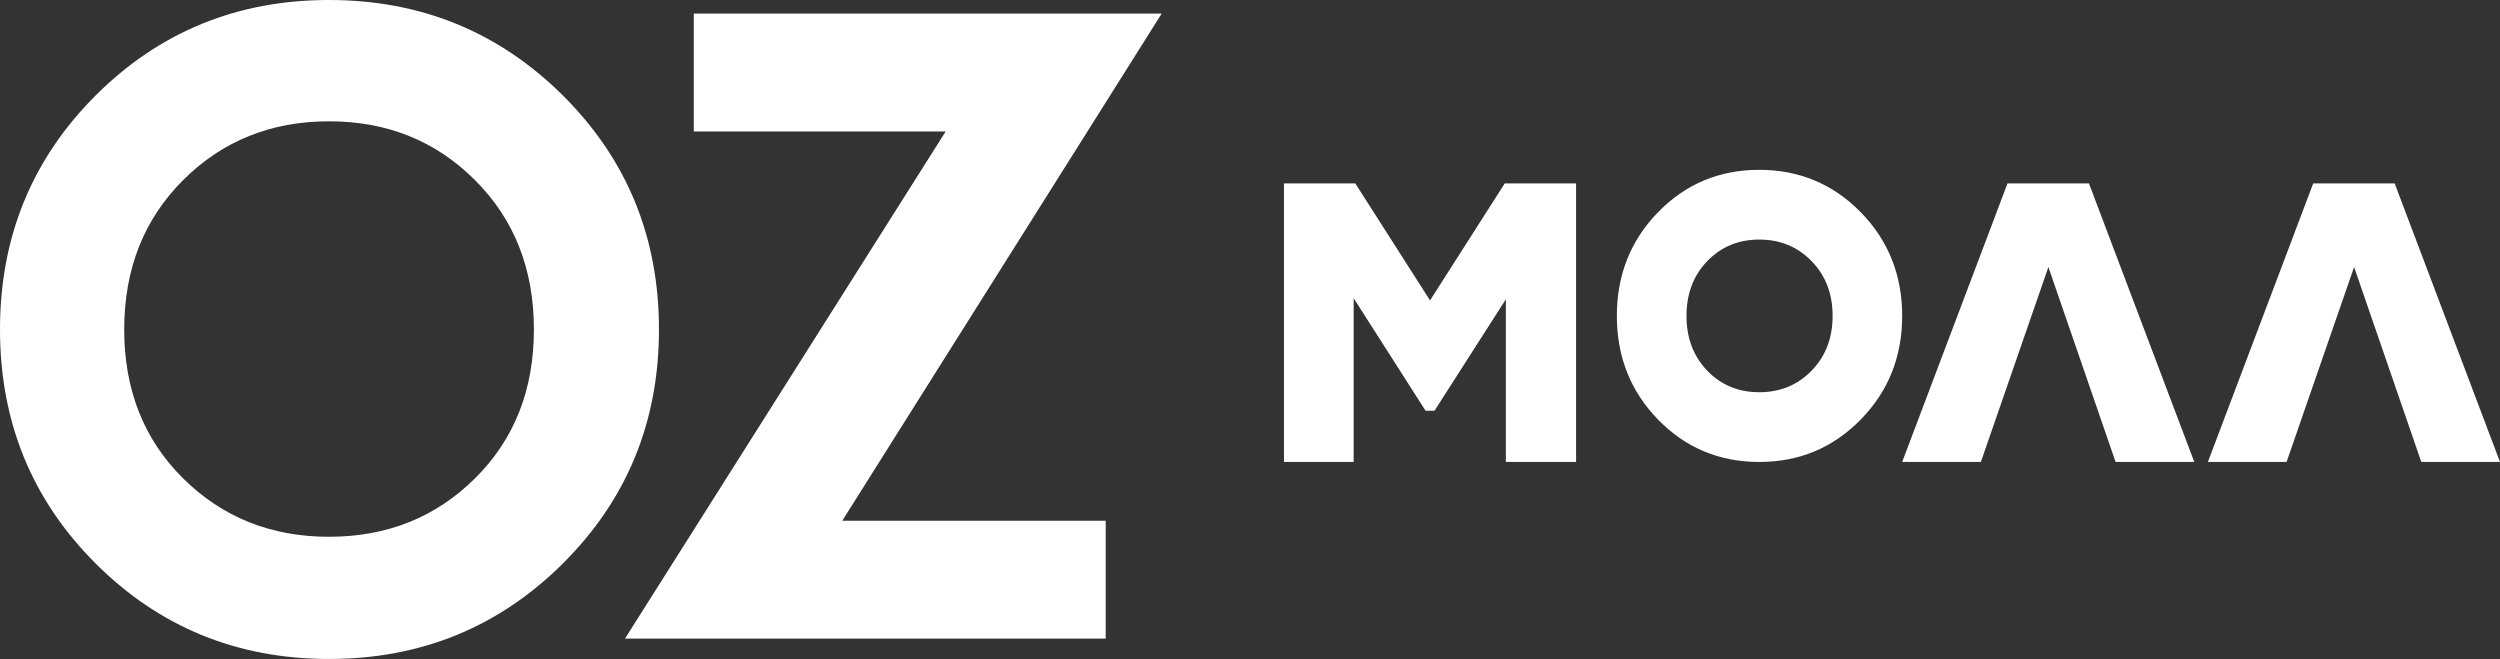 <svg width="368" height="97" viewBox="0 0 368 97" fill="none" xmlns="http://www.w3.org/2000/svg">
<rect x="0" y="0" width="368" height="97" fill="#333333" stroke="none"/>
<path d="M82.857 82.945C73.43 92.319 61.951 97 48.431 97C34.91 97 23.46 92.313 14.074 82.945C4.693 73.572 0 62.091 0 48.503C0 34.915 4.693 23.428 14.074 14.055C23.46 4.687 34.91 0 48.431 0C61.951 0 73.425 4.687 82.857 14.055C92.284 23.428 97 34.909 97 48.497C97 62.085 92.284 73.572 82.857 82.94M26.954 70.417C32.737 76.146 39.898 79.013 48.437 79.013C56.975 79.013 64.136 76.146 69.919 70.417C75.702 64.688 78.591 57.381 78.591 48.497C78.591 39.613 75.702 32.289 69.919 26.514C64.136 20.739 56.975 17.855 48.437 17.855C39.898 17.855 32.737 20.745 26.954 26.514C21.171 32.289 18.283 39.619 18.283 48.497C18.283 57.376 21.171 64.688 26.954 70.417Z" fill="white"/>
<path d="M123.982 76.65H162.758V94H101.162H92L139.204 19.351H102.127V2H162.035H171L123.982 76.65Z" fill="white"/>
<path d="M232 27V68H221.662V44.055L211.16 60.456H209.84L199.257 43.893V68H189V27H199.502L210.5 44.218L221.498 27H232Z" fill="white"/>
<path d="M273.886 61.773C269.811 65.924 264.834 68 258.961 68C253.087 68 248.127 65.924 244.075 61.773C240.029 57.621 238 52.526 238 46.5C238 40.474 240.023 35.385 244.075 31.227C248.122 27.076 253.087 25 258.961 25C264.834 25 269.811 27.076 273.886 31.227C277.96 35.379 280 40.474 280 46.5C280 52.526 277.96 57.615 273.886 61.773ZM251.305 54.562C253.339 56.678 255.895 57.736 258.966 57.736C262.038 57.736 264.604 56.678 266.667 54.562C268.729 52.446 269.761 49.755 269.761 46.5C269.761 43.245 268.729 40.554 266.667 38.438C264.604 36.322 262.038 35.264 258.966 35.264C255.895 35.264 253.345 36.322 251.305 38.438C249.265 40.554 248.251 43.245 248.251 46.5C248.251 49.755 249.271 52.446 251.305 54.562Z" fill="white"/>
<path d="M336.585 68H325L340.503 27H352.497L368 68H356.415L346.523 39.308L336.585 68Z" fill="white"/>
<path d="M291.585 68H280L295.503 27H307.497L323 68H311.415L301.523 39.308L291.585 68Z" fill="white"/>
</svg>
